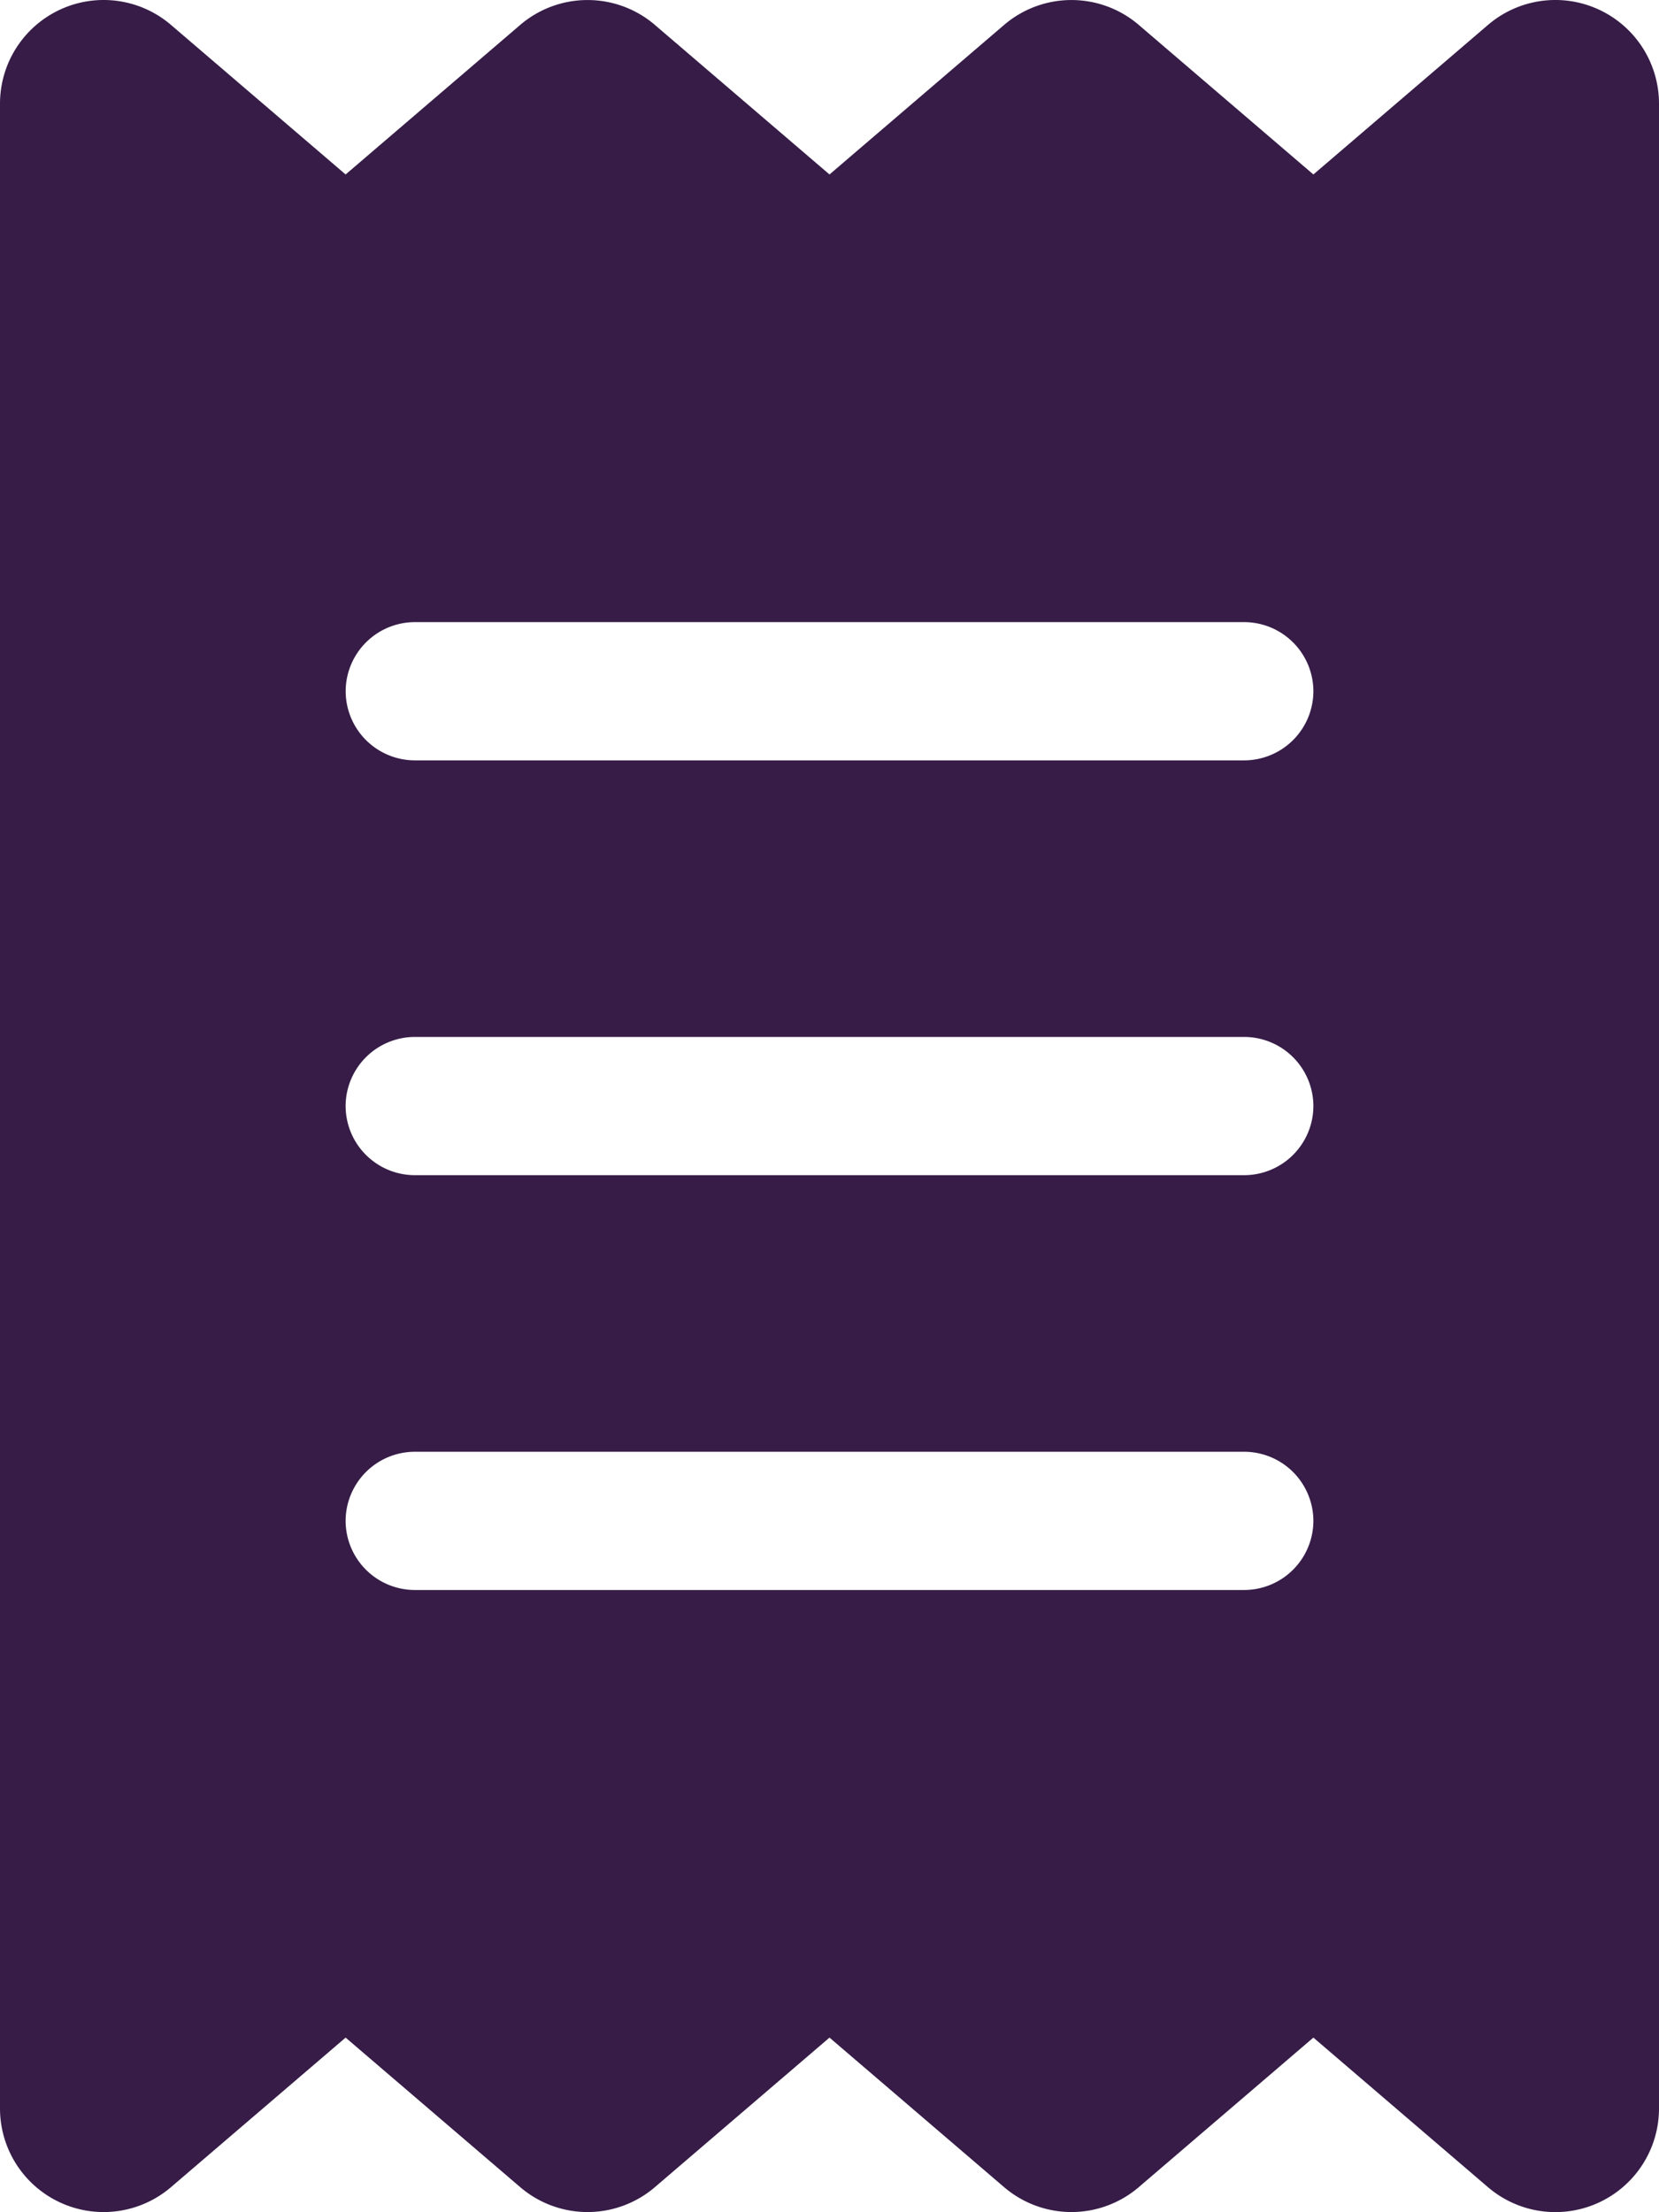 <svg xmlns="http://www.w3.org/2000/svg" width="33.75" height="44.997" viewBox="0 0 33.75 44.997">
  <path id="Path_137" data-name="Path 137" d="M1.23-39.182a2.105,2.105,0,0,1,2.25.316l3.551,3.041,3.551-3.041a2.106,2.106,0,0,1,2.742,0l3.551,3.041,3.551-3.041a2.106,2.106,0,0,1,2.742,0l3.551,3.041,3.551-3.041a2.105,2.105,0,0,1,2.25-.316,2.109,2.109,0,0,1,1.23,1.916V3.516a2.108,2.108,0,0,1-3.48,1.6L26.719,2.074,23.168,5.115a2.106,2.106,0,0,1-2.742,0L16.875,2.074,13.324,5.115a2.106,2.106,0,0,1-2.742,0L7.031,2.074,3.48,5.115A2.108,2.108,0,0,1,0,3.516V-37.266a2.109,2.109,0,0,1,1.23-1.916ZM8.438-26.719a1.41,1.41,0,0,0-1.406,1.406,1.41,1.41,0,0,0,1.406,1.406H25.313a1.41,1.41,0,0,0,1.406-1.406,1.41,1.41,0,0,0-1.406-1.406ZM7.031-8.437A1.41,1.41,0,0,0,8.438-7.031H25.313a1.41,1.41,0,0,0,1.406-1.406,1.41,1.41,0,0,0-1.406-1.406H8.438A1.41,1.41,0,0,0,7.031-8.437Zm1.406-9.844a1.41,1.41,0,0,0-1.406,1.406,1.41,1.41,0,0,0,1.406,1.406H25.313a1.41,1.41,0,0,0,1.406-1.406,1.41,1.41,0,0,0-1.406-1.406Z" transform="translate(0 39.374)" fill="#361c47"/>
</svg>
